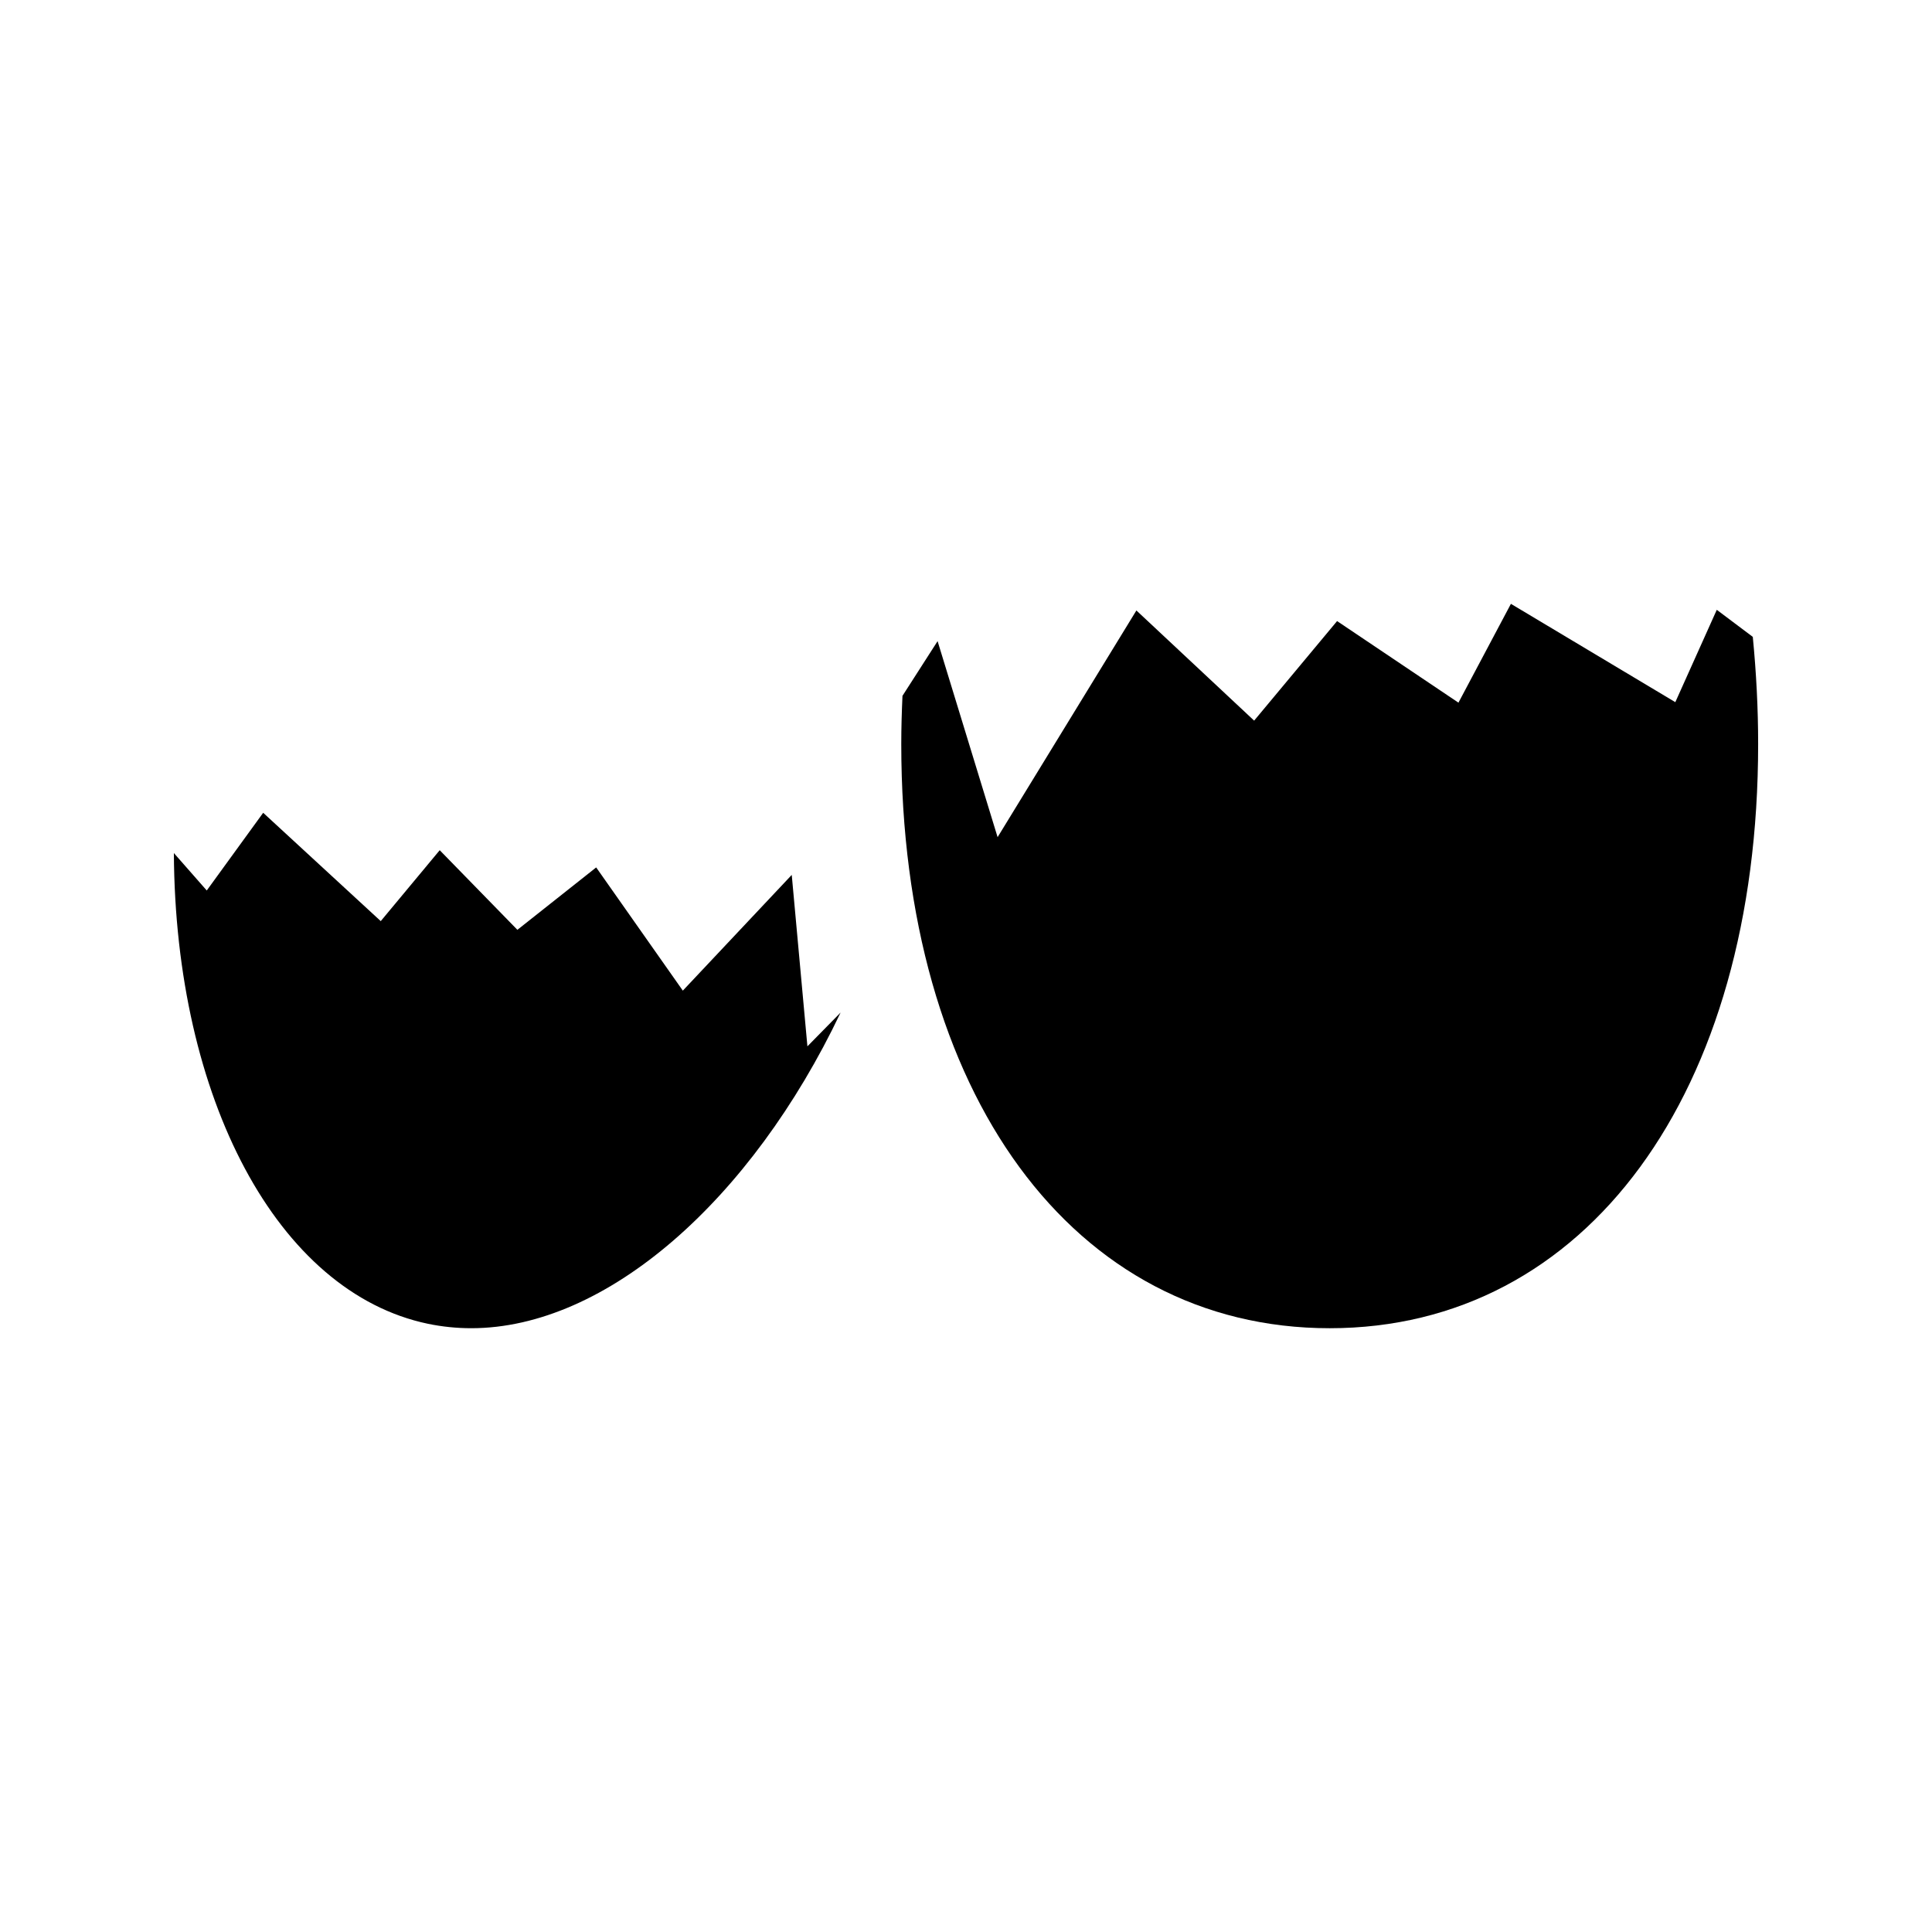 <?xml version="1.0" encoding="UTF-8"?>
<!-- Uploaded to: ICON Repo, www.iconrepo.com, Generator: ICON Repo Mixer Tools -->
<svg fill="#000000" width="800px" height="800px" version="1.1" viewBox="144 144 512 512" xmlns="http://www.w3.org/2000/svg">
 <g>
  <path d="m353.82 375.86-28.863 30.668-22.961-32.652-20.883 16.535-20.582-21.098-15.629 18.793-31.156-28.711-14.953 20.594-8.715-9.922c0.348 65.059 27.453 116.41 67.336 124.75 3.742 0.777 7.598 1.172 11.477 1.172 35.723 0 74.176-33.84 97.879-83.652l-8.797 8.953z"/>
  <path d="m608.5 312.77-9.535-7.164-10.988 24.473-43.57-26.055-13.902 26.188-32.164-21.621-21.98 26.383-31.203-29.195-36.785 60.078-15.902-51.949-9.305 14.496c-0.188 4.215-0.32 8.469-0.32 12.758 0 92.605 45.625 154.83 113.54 154.83 67.902 0 113.55-62.219 113.54-154.82 0.004-9.285-0.484-18.82-1.418-28.398z"/>
 </g>
</svg>